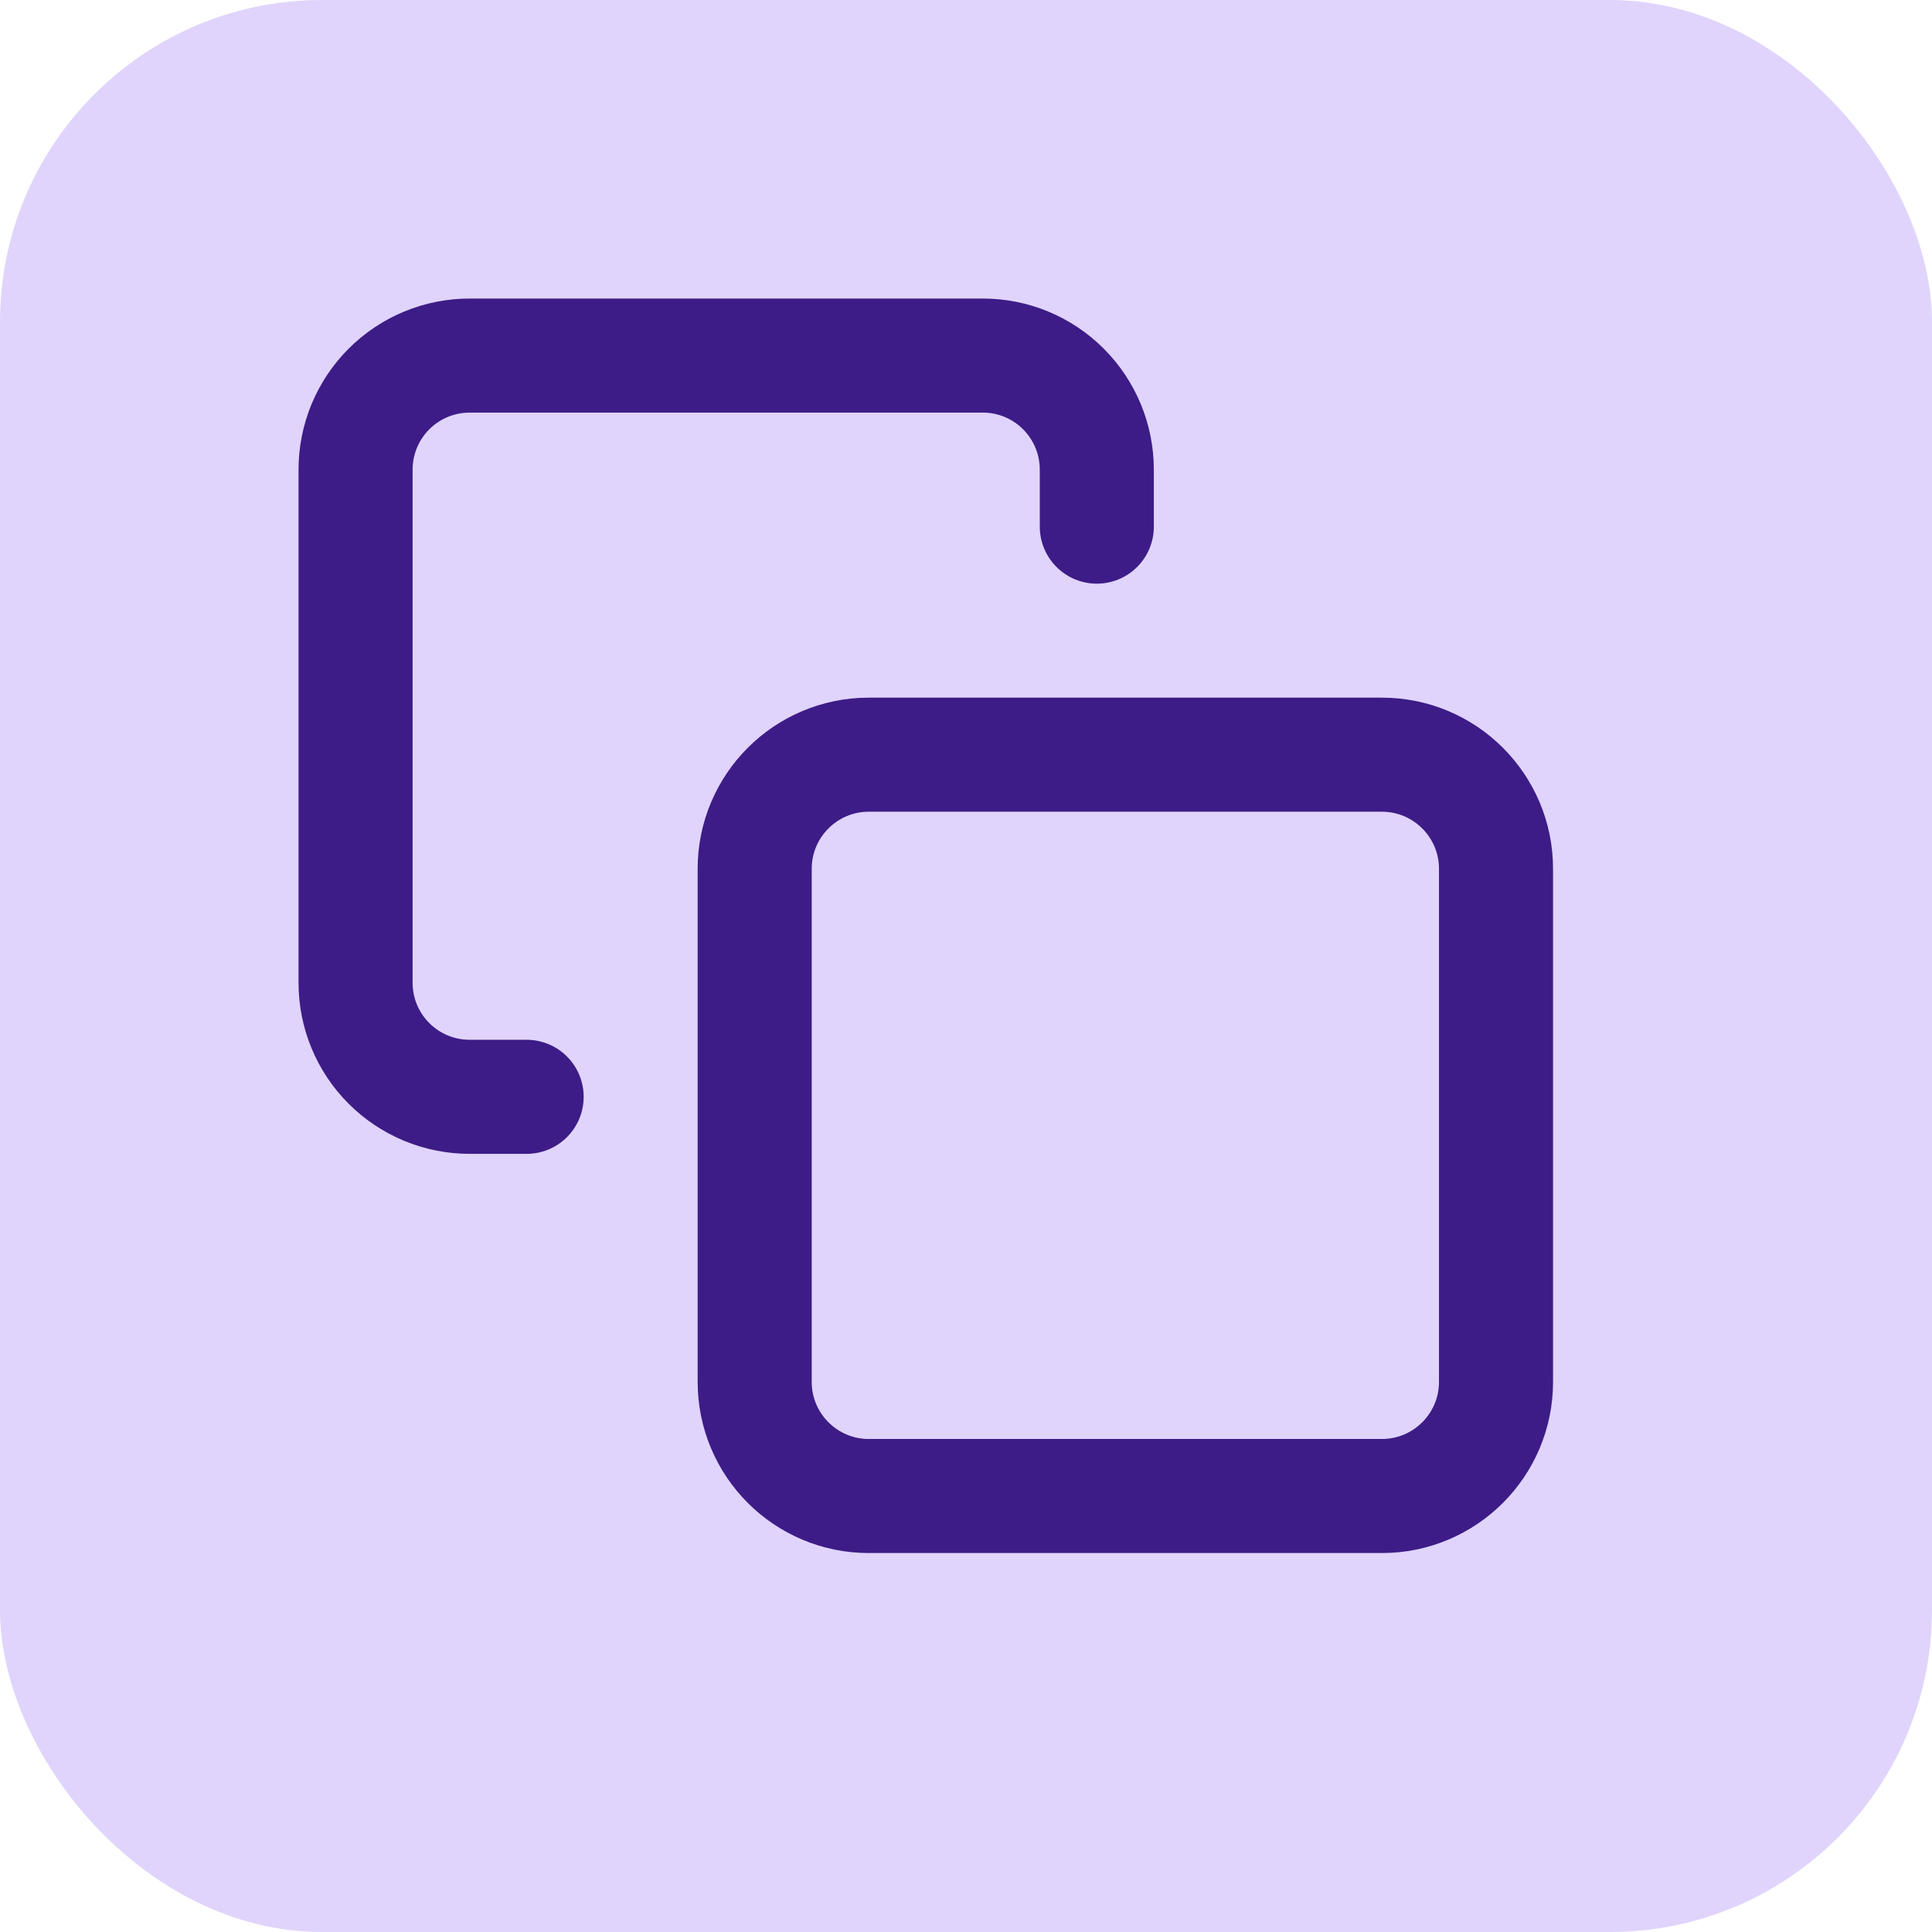 <svg xmlns="http://www.w3.org/2000/svg" width="24" height="24" viewBox="0 0 24 24" fill="none"><rect width="24" height="24" rx="4" fill="#E0D4FC"></rect><g clip-path="url(#clip0_5541_2174)"><path d="M6.542 13.625H5.834C5.458 13.625 5.098 13.476 4.832 13.21C4.566 12.945 4.417 12.584 4.417 12.209V5.834C4.417 5.458 4.566 5.098 4.832 4.832C5.098 4.566 5.458 4.417 5.834 4.417H12.209C12.584 4.417 12.945 4.566 13.21 4.832C13.476 5.098 13.625 5.458 13.625 5.834V6.542M10.792 9.375H17.167C17.949 9.375 18.584 10.01 18.584 10.792V17.167C18.584 17.949 17.949 18.584 17.167 18.584H10.792C10.01 18.584 9.375 17.949 9.375 17.167V10.792C9.375 10.01 10.01 9.375 10.792 9.375Z" stroke="#3D1C87" stroke-width="1.417" stroke-linecap="round" stroke-linejoin="round"></path></g><defs><clipPath id="clip0_5541_2174"><rect width="17" height="17" fill="white" transform="translate(3 3)"></rect></clipPath></defs></svg>